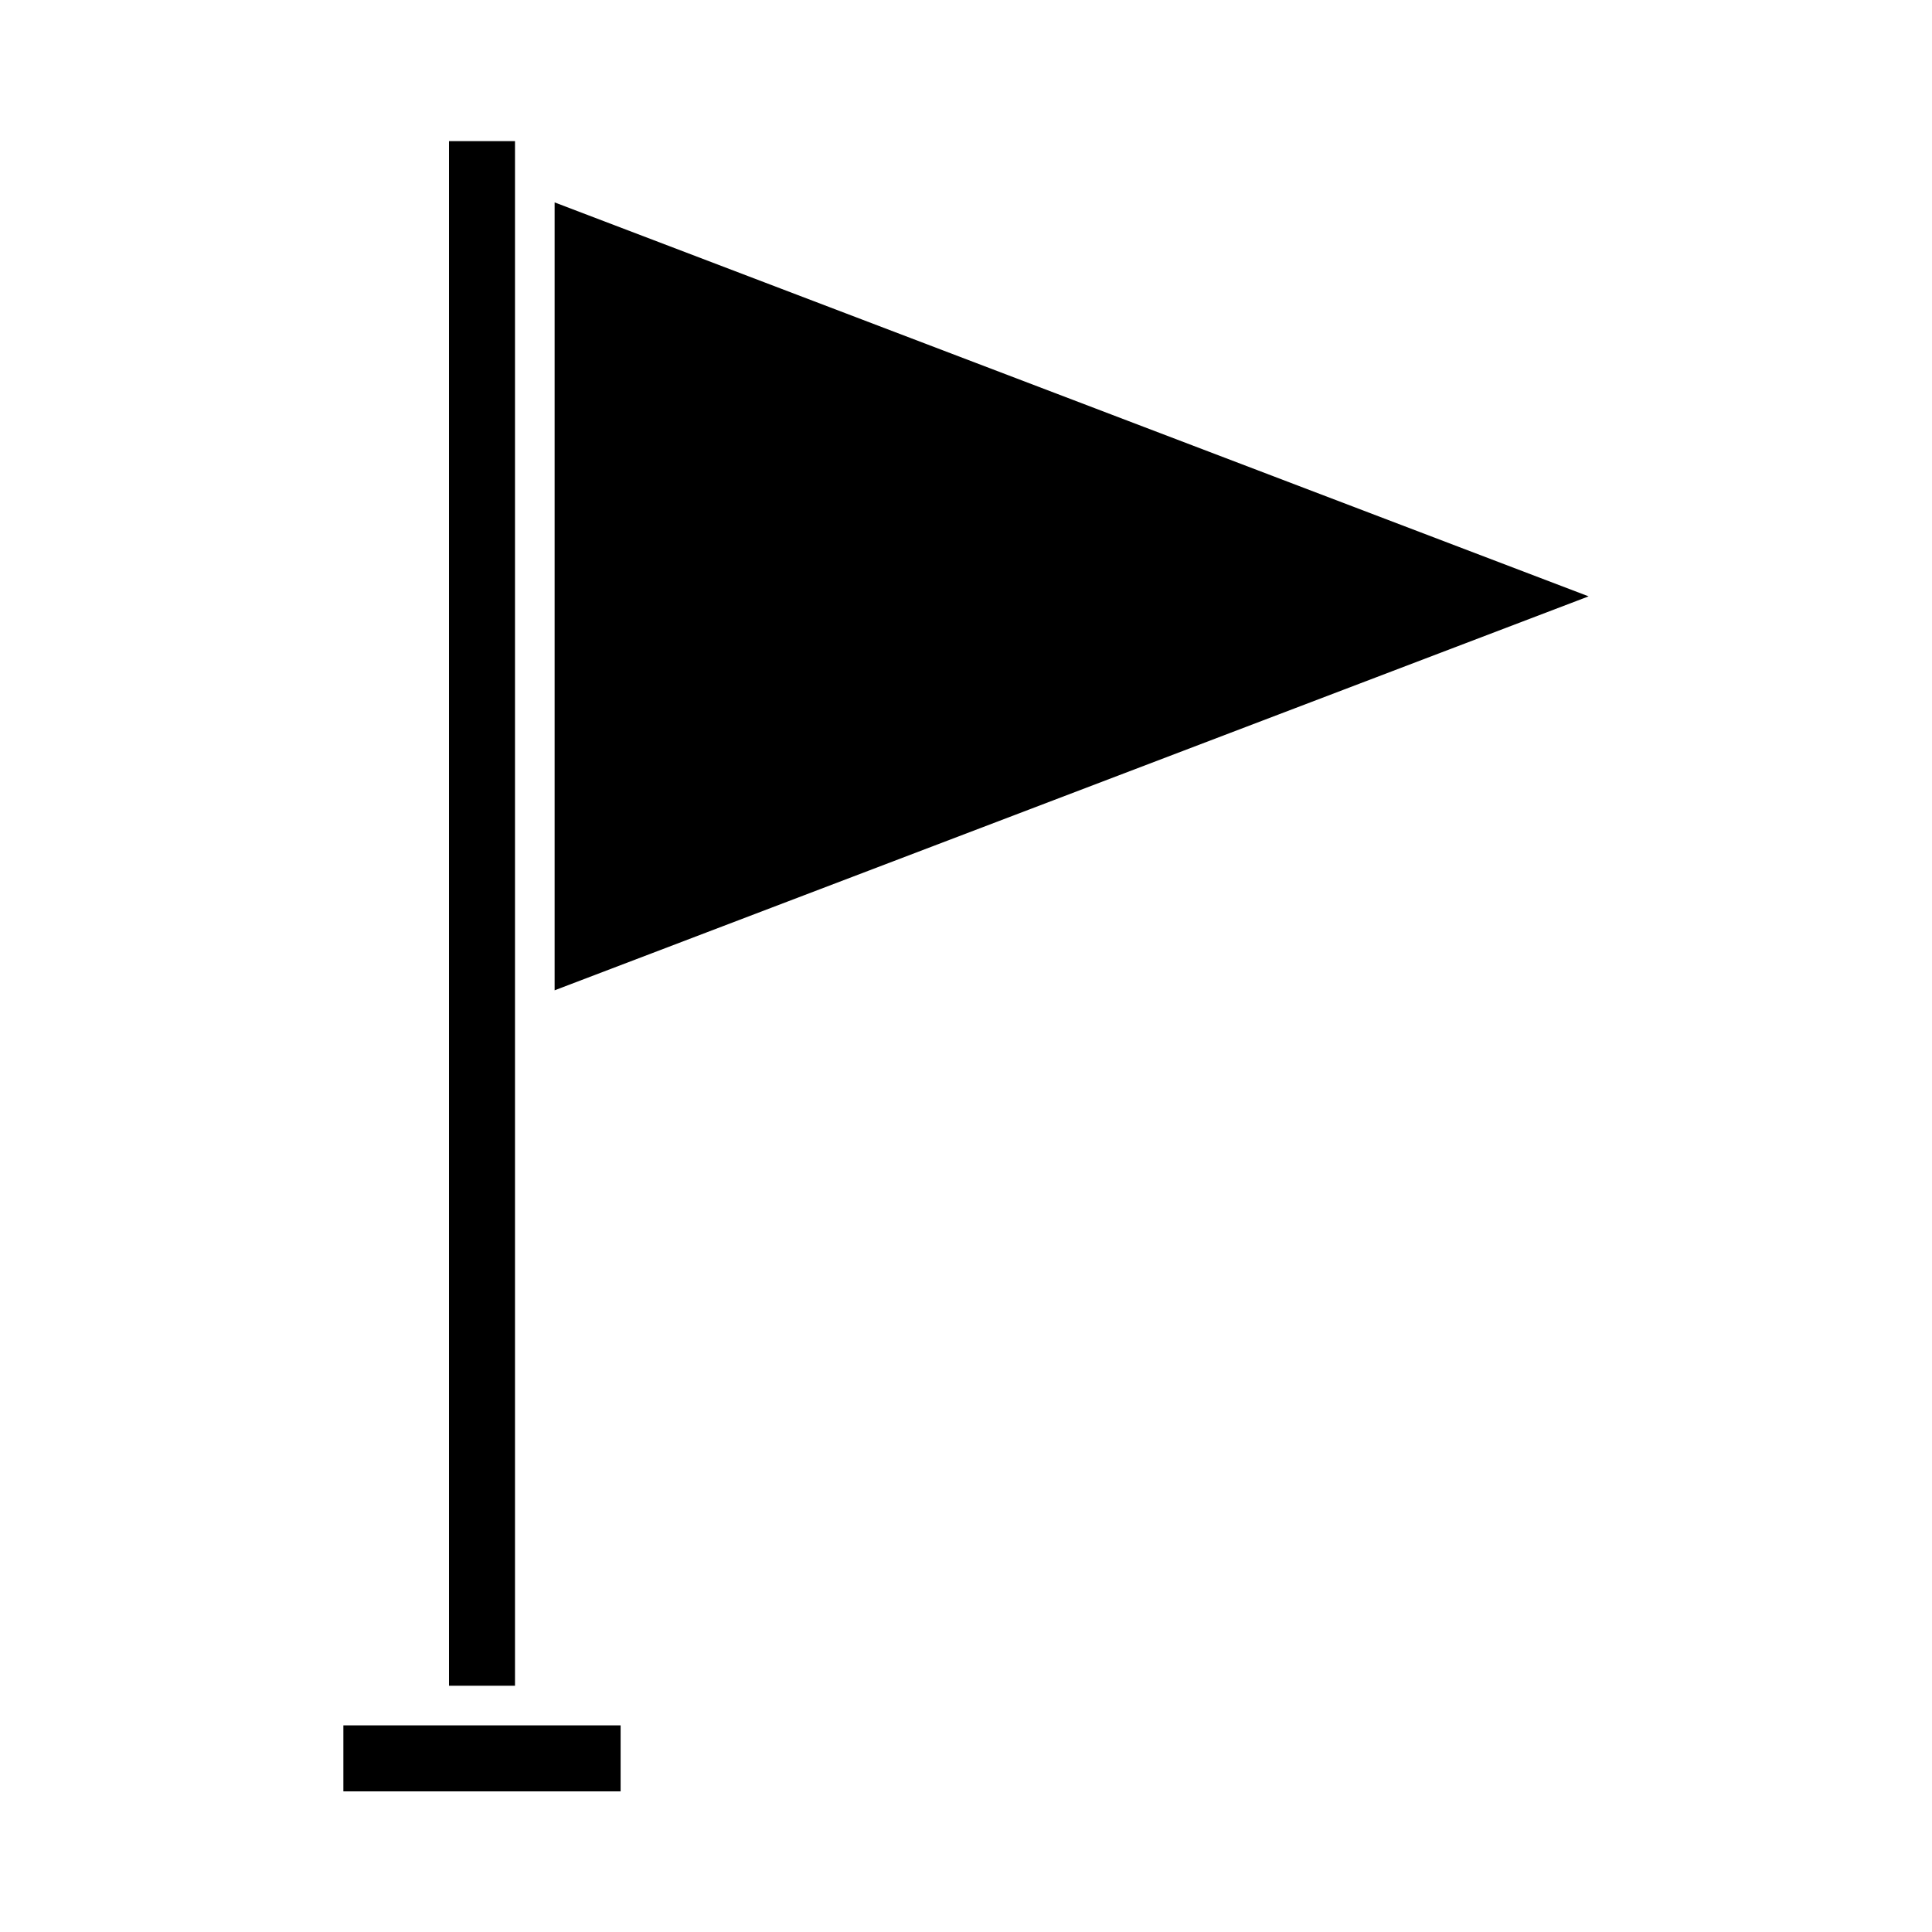 <?xml version="1.0" encoding="UTF-8"?>
<!-- Uploaded to: SVG Repo, www.svgrepo.com, Generator: SVG Repo Mixer Tools -->
<svg fill="#000000" width="800px" height="800px" version="1.1" viewBox="144 144 512 512" xmlns="http://www.w3.org/2000/svg">
 <g>
  <path d="m290.98 197.64v208.8l274.02-104.4z"/>
  <path d="m280.48 413.99v-232.59h-17.492v409.34h17.492z"/>
  <path d="m257.81 601.24h-22.812v17.492h73.473v-17.492z"/>
 </g>
</svg>